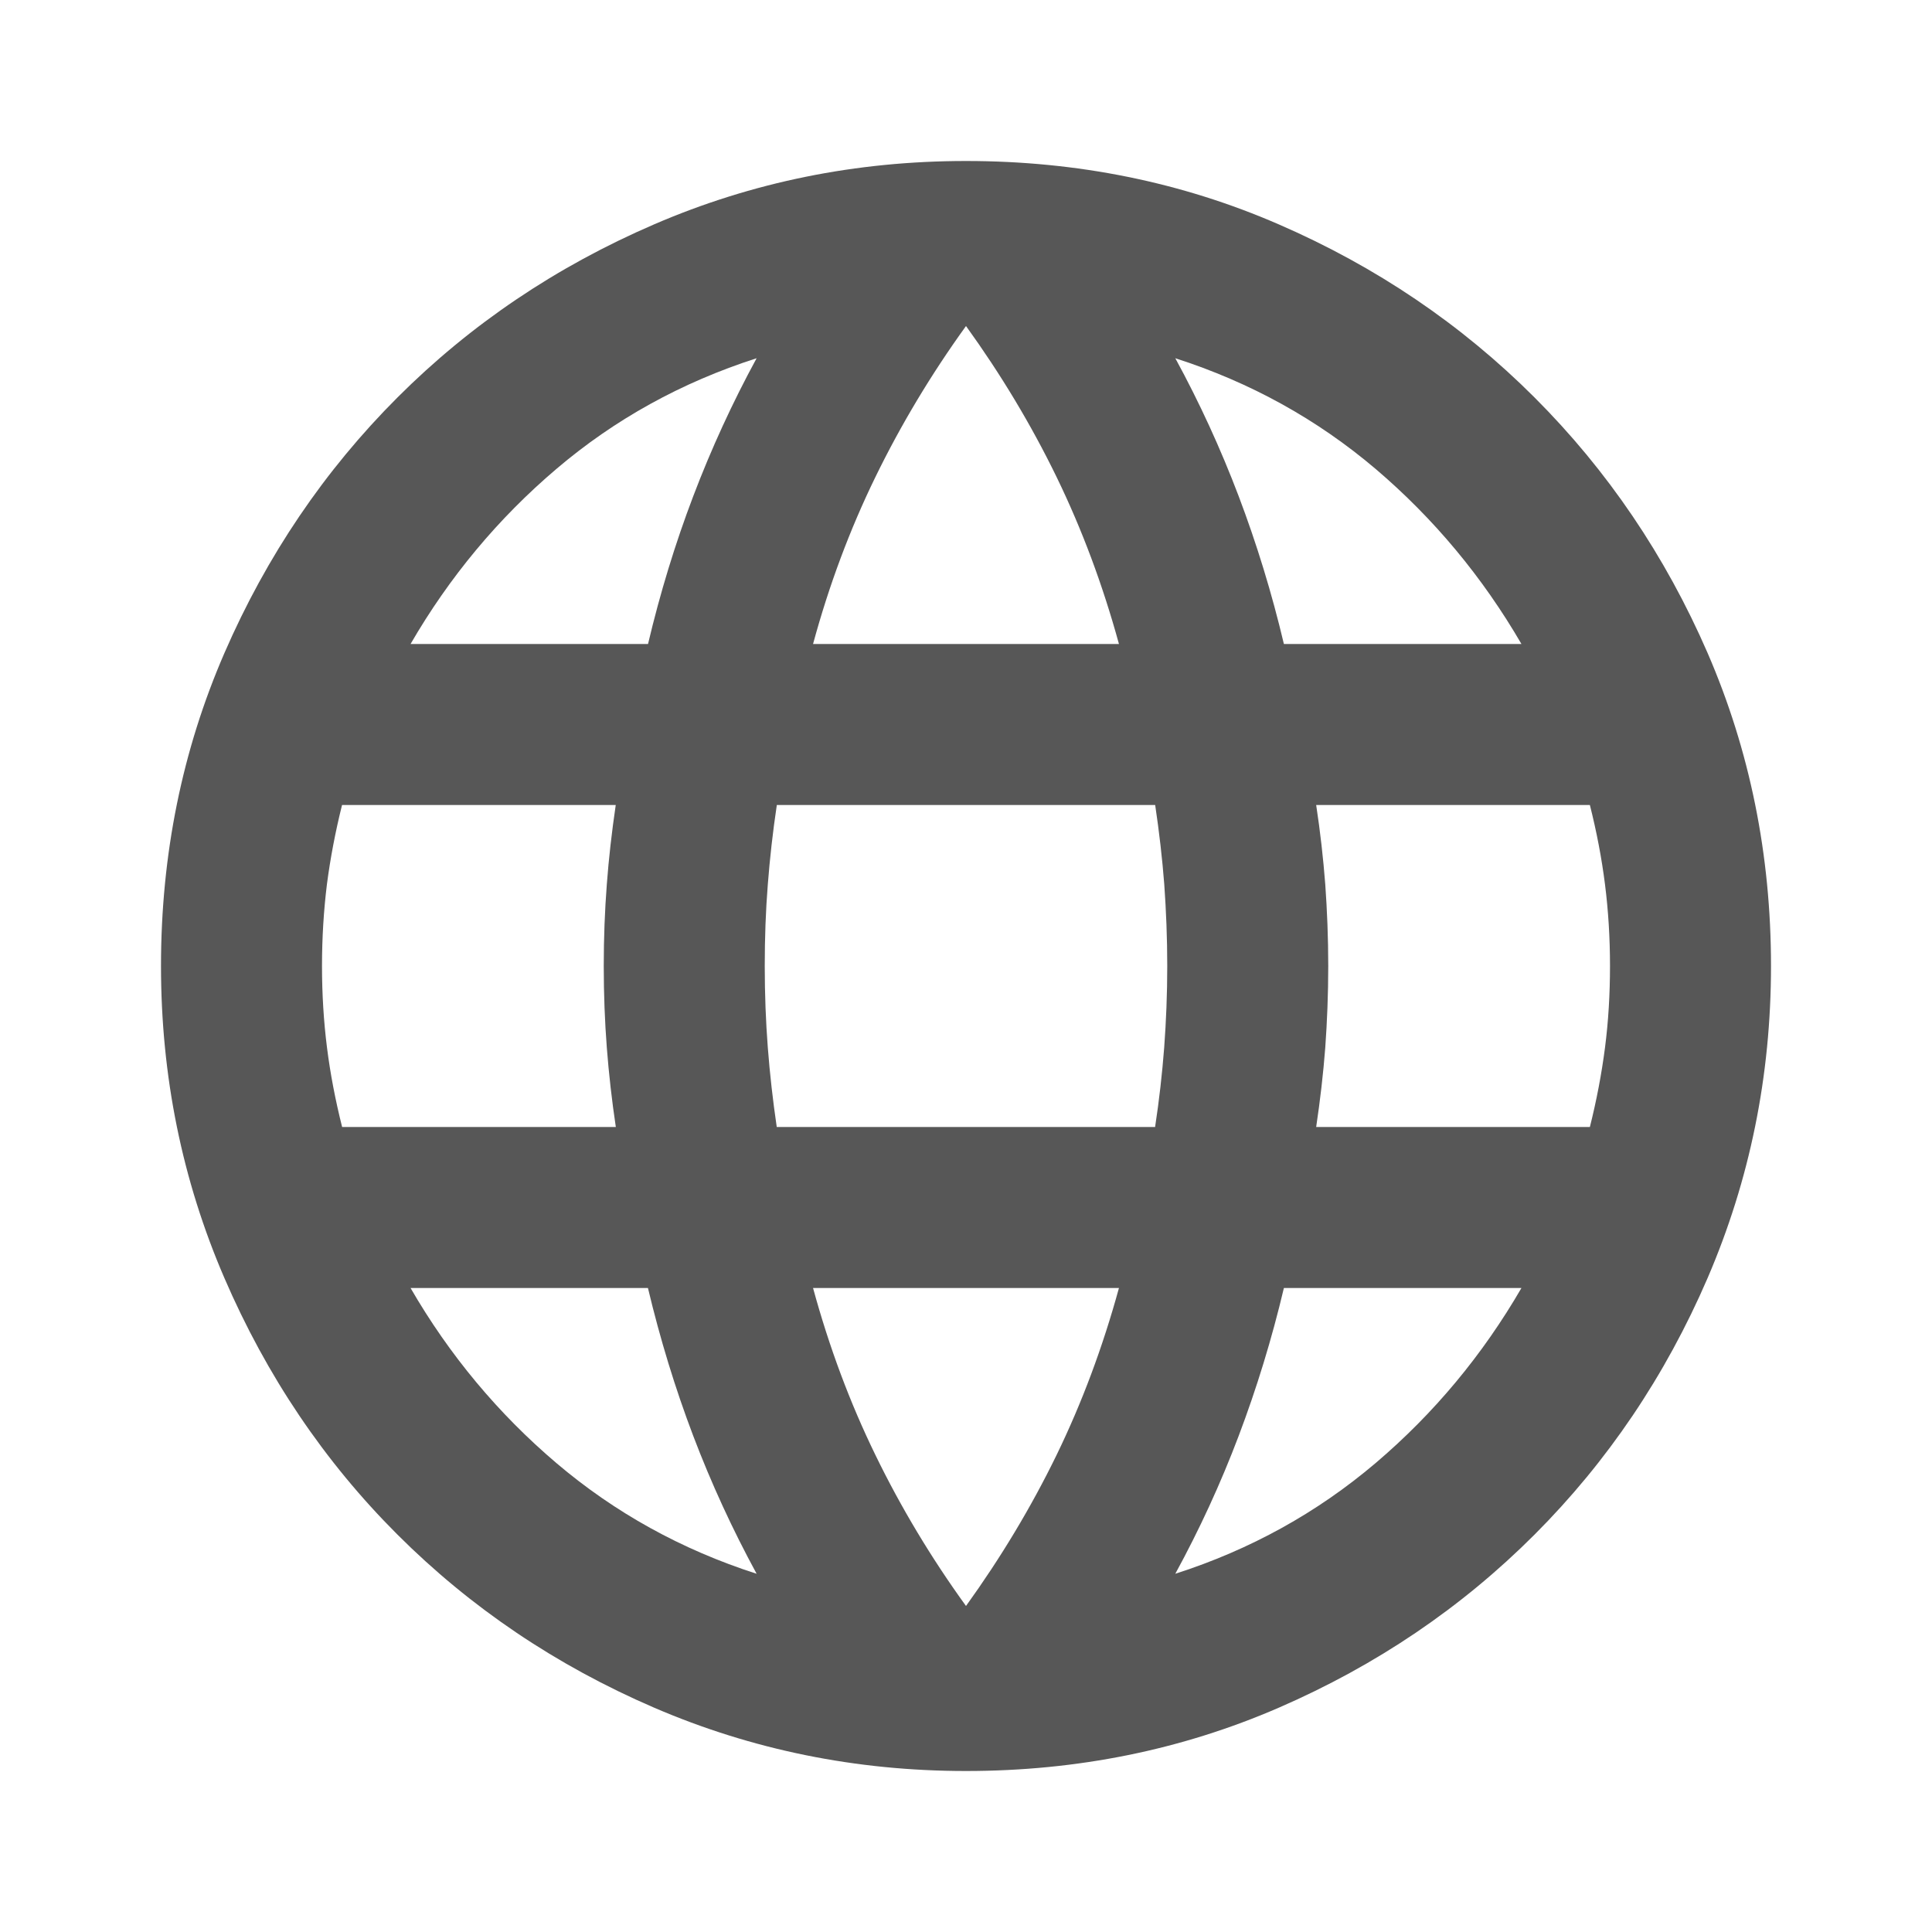 <svg xmlns="http://www.w3.org/2000/svg" width="24" height="24" fill="#575757">
  <path d="M12,22c-1.367,0-2.658-0.263-3.875-0.787c-1.217-0.525-2.279-1.242-3.188-2.15s-1.625-1.971-2.15-3.188
	S2,13.367,2,12c0-1.383,0.263-2.679,0.788-3.888c0.525-1.208,1.242-2.267,2.15-3.175s1.971-1.625,3.188-2.15S10.633,2,12,2
	c1.383,0,2.68,0.263,3.887,0.788c1.209,0.525,2.268,1.242,3.176,2.15s1.625,1.967,2.15,3.175C21.736,9.321,22,10.617,22,12
	c0,1.367-0.264,2.658-0.787,3.875c-0.525,1.217-1.242,2.279-2.15,3.188s-1.967,1.625-3.176,2.15C14.68,21.737,13.383,22,12,22z
	 M12,19.95c0.433-0.601,0.809-1.226,1.125-1.875c0.316-0.65,0.574-1.342,0.775-2.075H10.1c0.2,0.733,0.458,1.425,0.775,2.075
	C11.191,18.725,11.566,19.35,12,19.95z M9.399,19.55C9.1,19,8.837,18.43,8.612,17.838C8.387,17.246,8.2,16.633,8.049,16H5.1
	c0.483,0.834,1.087,1.559,1.812,2.175S8.466,19.25,9.399,19.55z M14.6,19.55c0.934-0.3,1.762-0.759,2.488-1.375
	c0.725-0.616,1.328-1.341,1.812-2.175h-2.951c-0.15,0.633-0.338,1.246-0.562,1.838S14.9,19,14.6,19.55z M4.25,14h3.4
	c-0.05-0.334-0.087-0.662-0.112-0.987S7.5,12.35,7.5,12s0.013-0.688,0.038-1.013C7.562,10.663,7.6,10.333,7.649,10h-3.4
	c-0.083,0.333-0.146,0.663-0.188,0.987C4.021,11.312,4,11.65,4,12s0.021,0.688,0.062,1.013S4.166,13.666,4.25,14z M9.649,14h4.7
	c0.051-0.334,0.088-0.662,0.113-0.987C14.486,12.688,14.5,12.35,14.5,12s-0.014-0.688-0.037-1.013
	C14.438,10.663,14.4,10.333,14.35,10h-4.7c-0.05,0.333-0.087,0.663-0.112,0.987C9.512,11.312,9.5,11.65,9.5,12
	s0.013,0.688,0.038,1.013S9.6,13.666,9.649,14z M16.35,14h3.4c0.084-0.334,0.146-0.662,0.188-0.987S20,12.35,20,12
	s-0.021-0.688-0.062-1.013c-0.041-0.325-0.104-0.654-0.188-0.987h-3.4c0.051,0.333,0.088,0.663,0.113,0.987
	C16.486,11.312,16.5,11.65,16.5,12s-0.014,0.688-0.037,1.013C16.438,13.338,16.4,13.666,16.35,14z M15.949,8H18.9
	c-0.484-0.833-1.088-1.559-1.812-2.175C16.361,5.208,15.533,4.75,14.6,4.45C14.9,5,15.162,5.571,15.387,6.163
	C15.611,6.754,15.799,7.367,15.949,8z M10.1,8H13.9c-0.201-0.733-0.459-1.425-0.775-2.075C12.809,5.275,12.433,4.65,12,4.05
	c-0.433,0.6-0.808,1.225-1.125,1.875C10.558,6.575,10.299,7.267,10.1,8z M5.1,8h2.95C8.2,7.367,8.387,6.754,8.612,6.163
	C8.837,5.571,9.1,5,9.399,4.45c-0.933,0.3-1.762,0.758-2.487,1.375C6.187,6.441,5.583,7.167,5.1,8z"/>
</svg>
